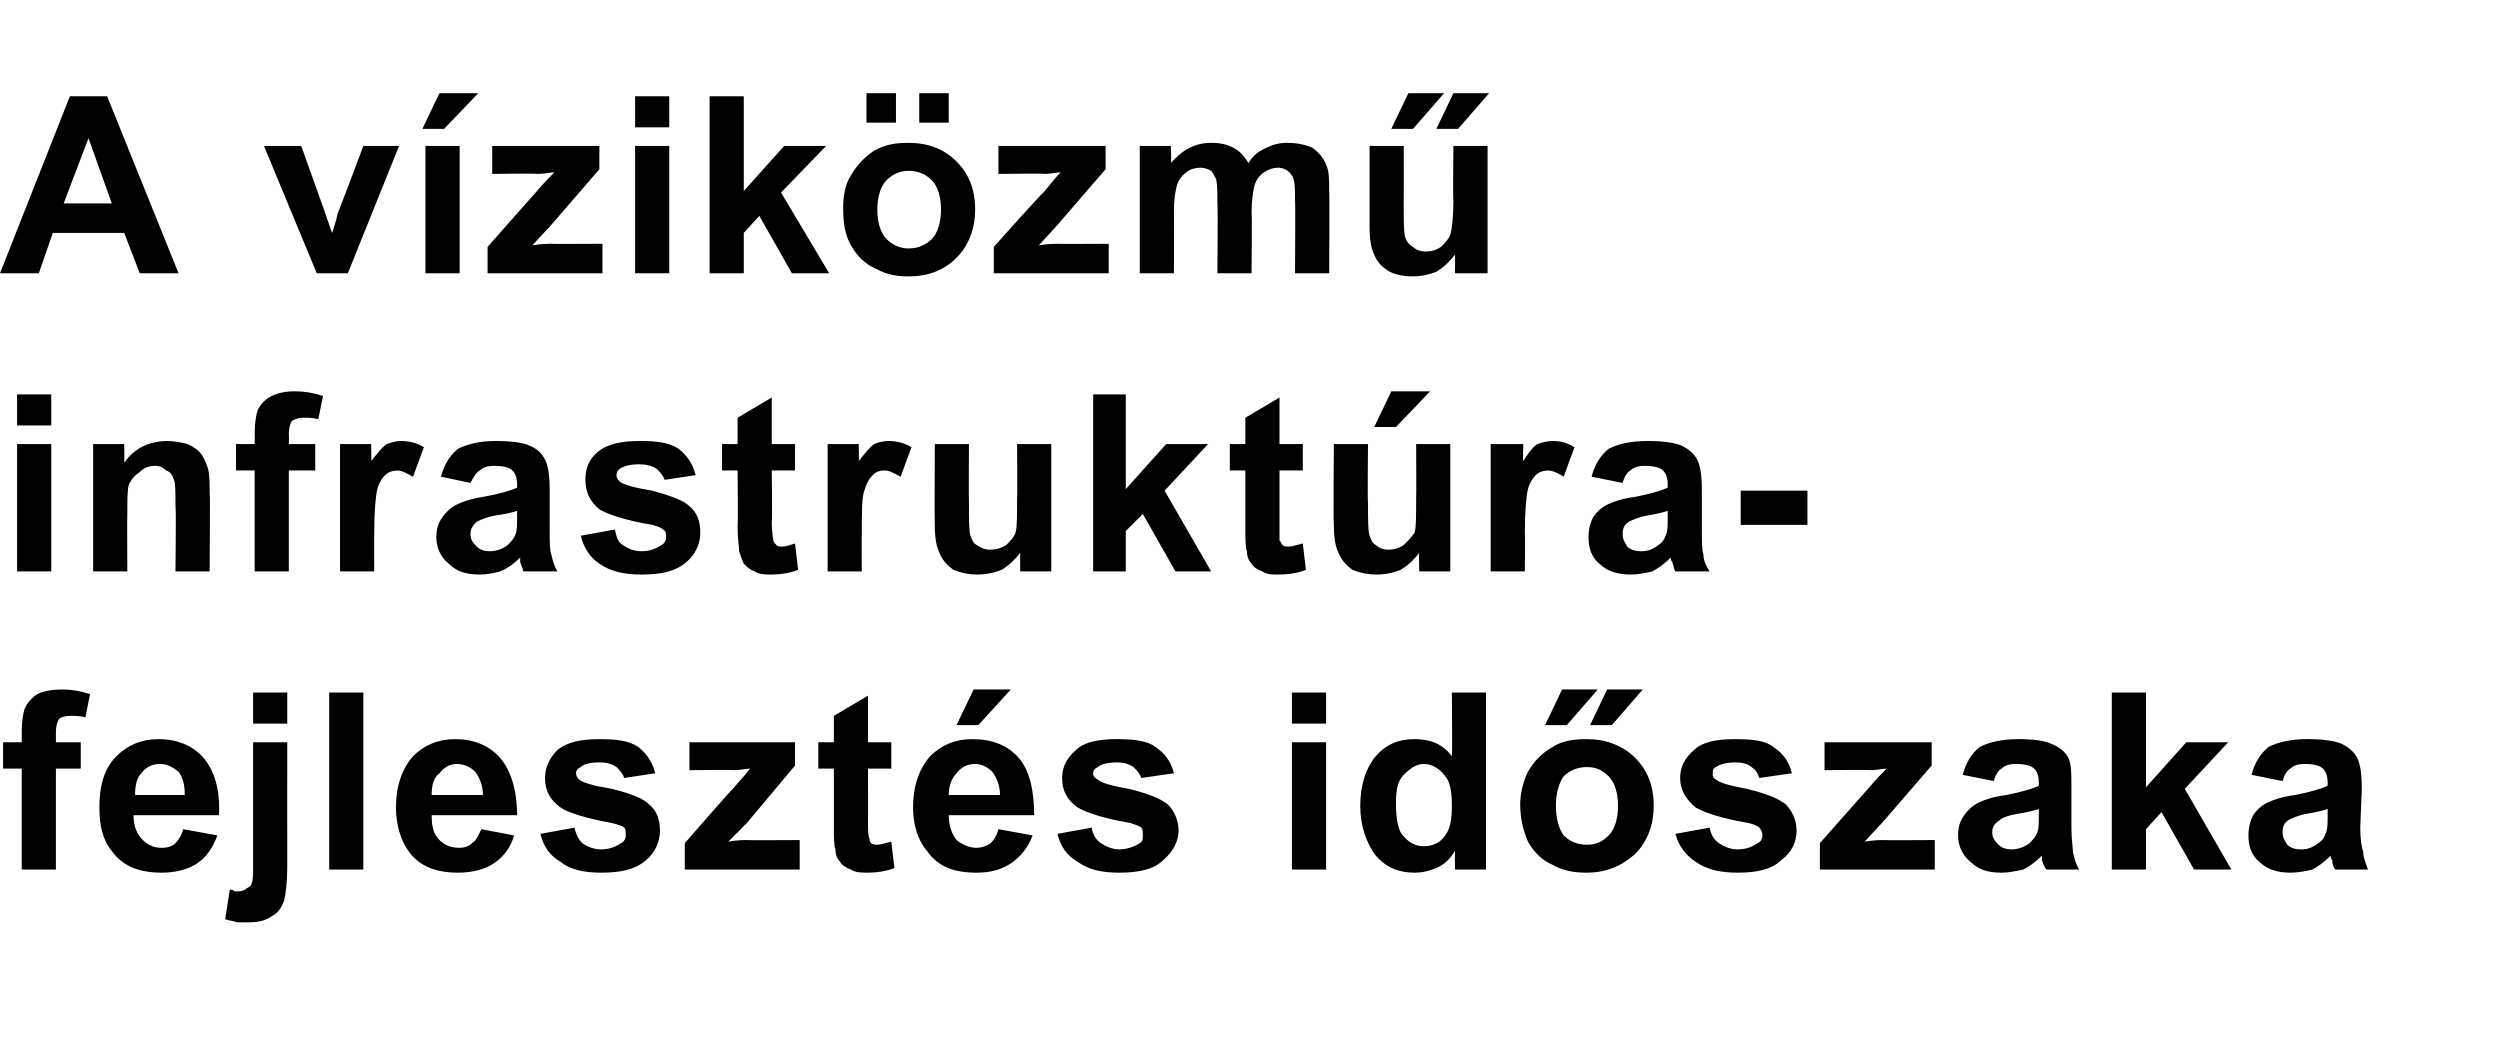 <?xml version="1.0" standalone="no"?>
<!DOCTYPE svg PUBLIC "-//W3C//DTD SVG 1.1//EN" "http://www.w3.org/Graphics/SVG/1.1/DTD/svg11.dtd">
<svg xmlns="http://www.w3.org/2000/svg" version="1.1" width="161px" height="68.4px" viewBox="0 -6 161 68.4" style="top:-6px">
  <desc>A v zik zm infrastrukt ra fejleszt s id szaka</desc>
  <defs/>
  <g id="Polygon44796">
    <path d="M 0.2 41.8 L 1.4 41.8 C 1.4 41.8 1.41 41.13 1.4 41.1 C 1.4 40.4 1.5 39.9 1.6 39.6 C 1.8 39.2 2.1 38.9 2.4 38.7 C 2.8 38.5 3.4 38.4 4 38.4 C 4.6 38.4 5.2 38.5 5.8 38.7 C 5.8 38.7 5.5 40.2 5.5 40.2 C 5.2 40.1 4.8 40.1 4.5 40.1 C 4.2 40.1 3.9 40.2 3.8 40.3 C 3.7 40.5 3.6 40.7 3.6 41.2 C 3.6 41.17 3.6 41.8 3.6 41.8 L 5.2 41.8 L 5.2 43.5 L 3.6 43.5 L 3.6 50 L 1.4 50 L 1.4 43.5 L 0.2 43.5 L 0.2 41.8 Z M 11.8 47.4 C 11.8 47.4 14 47.8 14 47.8 C 13.7 48.6 13.3 49.2 12.7 49.6 C 12.1 50 11.3 50.2 10.4 50.2 C 9 50.2 7.9 49.8 7.2 48.8 C 6.6 48.1 6.4 47.1 6.4 46 C 6.4 44.6 6.7 43.5 7.5 42.7 C 8.2 42 9.1 41.6 10.2 41.6 C 11.4 41.6 12.4 42 13.1 42.8 C 13.8 43.6 14.2 44.9 14.1 46.5 C 14.1 46.5 8.6 46.5 8.6 46.5 C 8.6 47.2 8.8 47.7 9.2 48.1 C 9.5 48.4 9.9 48.6 10.4 48.6 C 10.8 48.6 11.1 48.5 11.3 48.3 C 11.5 48.1 11.7 47.8 11.8 47.4 Z M 11.9 45.2 C 11.9 44.6 11.8 44.1 11.5 43.7 C 11.1 43.4 10.8 43.2 10.3 43.2 C 9.8 43.2 9.4 43.4 9.1 43.8 C 8.8 44.1 8.7 44.6 8.7 45.2 C 8.7 45.2 11.9 45.2 11.9 45.2 Z M 16.3 40.6 L 16.3 38.6 L 18.5 38.6 L 18.5 40.6 L 16.3 40.6 Z M 18.5 41.8 C 18.5 41.8 18.49 49.79 18.5 49.8 C 18.5 50.8 18.4 51.6 18.3 52 C 18.1 52.5 17.9 52.8 17.5 53 C 17.1 53.3 16.6 53.4 16 53.4 C 15.8 53.4 15.5 53.4 15.3 53.4 C 15 53.3 14.8 53.3 14.5 53.2 C 14.5 53.2 14.8 51.3 14.8 51.3 C 15 51.3 15 51.3 15.1 51.4 C 15.2 51.4 15.3 51.4 15.4 51.4 C 15.6 51.4 15.8 51.3 15.9 51.2 C 16.1 51.1 16.2 51 16.2 50.9 C 16.3 50.7 16.3 50.3 16.3 49.7 C 16.3 49.67 16.3 41.8 16.3 41.8 L 18.5 41.8 Z M 21.2 50 L 21.2 38.6 L 23.4 38.6 L 23.4 50 L 21.2 50 Z M 31 47.4 C 31 47.4 33.1 47.8 33.1 47.8 C 32.9 48.6 32.4 49.2 31.8 49.6 C 31.2 50 30.4 50.2 29.5 50.2 C 28.1 50.2 27 49.8 26.3 48.8 C 25.8 48.1 25.5 47.1 25.5 46 C 25.5 44.6 25.9 43.5 26.6 42.7 C 27.3 42 28.2 41.6 29.3 41.6 C 30.5 41.6 31.5 42 32.2 42.8 C 32.9 43.6 33.3 44.9 33.3 46.5 C 33.3 46.5 27.8 46.5 27.8 46.5 C 27.8 47.2 27.9 47.7 28.3 48.1 C 28.6 48.4 29 48.6 29.6 48.6 C 29.9 48.6 30.2 48.5 30.4 48.3 C 30.7 48.1 30.8 47.8 31 47.4 Z M 31.1 45.2 C 31.1 44.6 30.9 44.1 30.6 43.7 C 30.3 43.4 29.9 43.2 29.4 43.2 C 29 43.2 28.6 43.4 28.3 43.8 C 27.9 44.1 27.8 44.6 27.8 45.2 C 27.8 45.2 31.1 45.2 31.1 45.2 Z M 34.8 47.7 C 34.8 47.7 37 47.3 37 47.3 C 37.1 47.8 37.3 48.1 37.5 48.3 C 37.8 48.5 38.2 48.7 38.7 48.7 C 39.3 48.7 39.7 48.5 40 48.3 C 40.2 48.2 40.3 48 40.3 47.8 C 40.3 47.6 40.3 47.4 40.2 47.3 C 40.1 47.2 39.8 47.1 39.4 47 C 37.7 46.7 36.5 46.3 36.1 46 C 35.4 45.5 35.1 44.9 35.1 44.1 C 35.1 43.4 35.4 42.8 35.9 42.3 C 36.5 41.8 37.4 41.6 38.6 41.6 C 39.7 41.6 40.5 41.7 41.1 42.1 C 41.6 42.5 42 43 42.2 43.8 C 42.2 43.8 40.2 44.1 40.2 44.1 C 40.1 43.8 39.9 43.6 39.7 43.4 C 39.4 43.2 39.1 43.1 38.6 43.1 C 38 43.1 37.6 43.2 37.4 43.4 C 37.2 43.5 37.1 43.6 37.1 43.8 C 37.1 44 37.2 44.1 37.3 44.2 C 37.5 44.4 38.2 44.6 39.4 44.8 C 40.6 45.1 41.4 45.4 41.8 45.8 C 42.3 46.2 42.5 46.8 42.5 47.5 C 42.5 48.2 42.2 48.9 41.6 49.4 C 40.9 50 40 50.2 38.7 50.2 C 37.6 50.2 36.7 50 36.1 49.5 C 35.4 49.1 35 48.5 34.8 47.7 Z M 44.1 50 L 44.1 48.3 C 44.1 48.3 47.17 44.77 47.2 44.8 C 47.7 44.2 48.1 43.8 48.3 43.5 C 48 43.5 47.7 43.6 47.3 43.6 C 47.3 43.56 44.4 43.6 44.4 43.6 L 44.4 41.8 L 51.2 41.8 L 51.2 43.3 L 48.1 47 C 48.1 47 46.94 48.17 46.9 48.2 C 47.5 48.1 47.9 48.1 48.1 48.1 C 48.07 48.12 51.5 48.1 51.5 48.1 L 51.5 50 L 44.1 50 Z M 57.4 41.8 L 57.4 43.5 L 55.9 43.5 C 55.9 43.5 55.91 46.85 55.9 46.8 C 55.9 47.5 55.9 47.9 56 48 C 56 48.1 56 48.2 56.1 48.3 C 56.2 48.4 56.4 48.4 56.5 48.4 C 56.7 48.4 57 48.3 57.4 48.2 C 57.4 48.2 57.6 49.9 57.6 49.9 C 57.1 50.1 56.5 50.2 55.9 50.2 C 55.5 50.2 55.1 50.2 54.8 50 C 54.5 49.9 54.2 49.7 54.1 49.5 C 53.9 49.3 53.8 49 53.8 48.7 C 53.7 48.4 53.7 47.9 53.7 47.1 C 53.71 47.12 53.7 43.5 53.7 43.5 L 52.7 43.5 L 52.7 41.8 L 53.7 41.8 L 53.7 40.1 L 55.9 38.8 L 55.9 41.8 L 57.4 41.8 Z M 64.3 47.4 C 64.3 47.4 66.5 47.8 66.5 47.8 C 66.2 48.6 65.7 49.2 65.1 49.6 C 64.5 50 63.8 50.2 62.9 50.2 C 61.4 50.2 60.4 49.8 59.7 48.8 C 59.1 48.1 58.8 47.1 58.8 46 C 58.8 44.6 59.2 43.5 59.9 42.7 C 60.6 42 61.5 41.6 62.6 41.6 C 63.9 41.6 64.9 42 65.6 42.8 C 66.3 43.6 66.6 44.9 66.6 46.5 C 66.6 46.5 61.1 46.5 61.1 46.5 C 61.1 47.2 61.3 47.7 61.6 48.1 C 62 48.4 62.4 48.6 62.9 48.6 C 63.2 48.6 63.5 48.5 63.8 48.3 C 64 48.1 64.2 47.8 64.3 47.4 Z M 64.4 45.2 C 64.4 44.6 64.2 44.1 63.9 43.7 C 63.6 43.4 63.2 43.2 62.8 43.2 C 62.3 43.2 61.9 43.4 61.6 43.8 C 61.3 44.1 61.1 44.6 61.1 45.2 C 61.1 45.2 64.4 45.2 64.4 45.2 Z M 61.6 40.7 L 62.7 38.4 L 65.1 38.4 L 63 40.7 L 61.6 40.7 Z M 68.1 47.7 C 68.1 47.7 70.3 47.3 70.3 47.3 C 70.4 47.8 70.6 48.1 70.9 48.3 C 71.2 48.5 71.6 48.7 72.1 48.7 C 72.6 48.7 73.1 48.5 73.4 48.3 C 73.6 48.2 73.6 48 73.6 47.8 C 73.6 47.6 73.6 47.4 73.5 47.3 C 73.4 47.2 73.1 47.1 72.8 47 C 71 46.7 69.9 46.3 69.4 46 C 68.7 45.5 68.4 44.9 68.4 44.1 C 68.4 43.4 68.7 42.8 69.3 42.3 C 69.8 41.8 70.7 41.6 71.9 41.6 C 73 41.6 73.9 41.7 74.4 42.1 C 75 42.5 75.4 43 75.6 43.8 C 75.6 43.8 73.5 44.1 73.5 44.1 C 73.4 43.8 73.2 43.6 73 43.4 C 72.7 43.2 72.4 43.1 71.9 43.1 C 71.4 43.1 70.9 43.2 70.7 43.4 C 70.5 43.5 70.4 43.6 70.4 43.8 C 70.4 44 70.5 44.1 70.7 44.2 C 70.9 44.4 71.5 44.6 72.7 44.8 C 73.9 45.1 74.7 45.4 75.2 45.8 C 75.6 46.2 75.9 46.8 75.9 47.5 C 75.9 48.2 75.5 48.9 74.9 49.4 C 74.3 50 73.3 50.2 72.1 50.2 C 70.9 50.2 70.1 50 69.4 49.5 C 68.7 49.1 68.3 48.5 68.1 47.7 Z M 83.2 40.6 L 83.2 38.6 L 85.4 38.6 L 85.4 40.6 L 83.2 40.6 Z M 83.2 50 L 83.2 41.8 L 85.4 41.8 L 85.4 50 L 83.2 50 Z M 95.7 50 L 93.7 50 C 93.7 50 93.69 48.83 93.7 48.8 C 93.4 49.3 93 49.7 92.5 49.9 C 92 50.1 91.6 50.2 91.1 50.2 C 90.1 50.2 89.3 49.9 88.6 49.1 C 88 48.3 87.6 47.2 87.6 45.9 C 87.6 44.5 88 43.4 88.6 42.7 C 89.3 41.9 90.1 41.6 91.1 41.6 C 92.1 41.6 92.9 41.9 93.5 42.7 C 93.54 42.72 93.5 38.6 93.5 38.6 L 95.7 38.6 L 95.7 50 Z M 89.9 45.7 C 89.9 46.6 90 47.2 90.2 47.6 C 90.6 48.2 91.1 48.5 91.7 48.5 C 92.2 48.5 92.7 48.3 93 47.9 C 93.4 47.4 93.5 46.8 93.5 45.9 C 93.5 45 93.4 44.3 93 43.9 C 92.7 43.5 92.2 43.2 91.7 43.2 C 91.2 43.2 90.8 43.5 90.4 43.9 C 90 44.3 89.9 44.9 89.9 45.7 Z M 97.9 45.8 C 97.9 45.1 98.1 44.3 98.4 43.7 C 98.8 43 99.3 42.5 100 42.1 C 100.6 41.7 101.4 41.6 102.2 41.6 C 103.4 41.6 104.5 42 105.3 42.8 C 106.1 43.6 106.5 44.6 106.5 45.9 C 106.5 47.1 106.1 48.2 105.3 49 C 104.4 49.8 103.4 50.2 102.2 50.2 C 101.4 50.2 100.7 50.1 100 49.7 C 99.3 49.4 98.8 48.9 98.4 48.2 C 98.1 47.5 97.9 46.7 97.9 45.8 Z M 100.2 45.9 C 100.2 46.7 100.4 47.4 100.7 47.8 C 101.1 48.2 101.6 48.4 102.2 48.4 C 102.8 48.4 103.2 48.2 103.6 47.8 C 104 47.4 104.2 46.7 104.2 45.9 C 104.2 45.1 104 44.4 103.6 44 C 103.2 43.6 102.8 43.4 102.2 43.4 C 101.6 43.4 101.1 43.6 100.7 44 C 100.4 44.4 100.2 45.1 100.2 45.9 Z M 99.5 40.7 L 100.6 38.4 L 102.9 38.4 L 100.9 40.7 L 99.5 40.7 Z M 102.4 40.7 L 103.5 38.4 L 105.8 38.4 L 103.8 40.7 L 102.4 40.7 Z M 107.9 47.7 C 107.9 47.7 110.1 47.3 110.1 47.3 C 110.2 47.8 110.4 48.1 110.7 48.3 C 111 48.5 111.4 48.7 111.9 48.7 C 112.5 48.7 112.9 48.5 113.2 48.3 C 113.4 48.2 113.5 48 113.5 47.8 C 113.5 47.6 113.4 47.4 113.3 47.3 C 113.2 47.2 113 47.1 112.6 47 C 110.8 46.7 109.7 46.3 109.2 46 C 108.6 45.5 108.2 44.9 108.2 44.1 C 108.2 43.4 108.5 42.8 109.1 42.3 C 109.6 41.8 110.5 41.6 111.7 41.6 C 112.9 41.6 113.7 41.7 114.2 42.1 C 114.8 42.5 115.2 43 115.4 43.8 C 115.4 43.8 113.3 44.1 113.3 44.1 C 113.2 43.8 113.1 43.6 112.8 43.4 C 112.6 43.2 112.2 43.1 111.8 43.1 C 111.2 43.1 110.8 43.2 110.5 43.4 C 110.3 43.5 110.3 43.6 110.3 43.8 C 110.3 44 110.3 44.1 110.5 44.2 C 110.7 44.4 111.4 44.6 112.5 44.8 C 113.7 45.1 114.5 45.4 115 45.8 C 115.4 46.2 115.7 46.8 115.7 47.5 C 115.7 48.2 115.4 48.9 114.7 49.4 C 114.1 50 113.1 50.2 111.9 50.2 C 110.8 50.2 109.9 50 109.2 49.5 C 108.6 49.1 108.1 48.5 107.9 47.7 Z M 117.2 50 L 117.2 48.3 C 117.2 48.3 120.32 44.77 120.3 44.8 C 120.8 44.2 121.2 43.8 121.5 43.5 C 121.2 43.5 120.9 43.6 120.4 43.6 C 120.45 43.56 117.5 43.6 117.5 43.6 L 117.5 41.8 L 124.4 41.8 L 124.4 43.3 L 121.2 47 C 121.2 47 120.09 48.17 120.1 48.2 C 120.7 48.1 121.1 48.1 121.2 48.1 C 121.22 48.12 124.6 48.1 124.6 48.1 L 124.6 50 L 117.2 50 Z M 128.4 44.3 C 128.4 44.3 126.4 43.9 126.4 43.9 C 126.6 43.1 127 42.5 127.5 42.1 C 128.1 41.8 128.9 41.6 130 41.6 C 130.9 41.6 131.7 41.7 132.1 41.9 C 132.6 42.1 133 42.4 133.2 42.8 C 133.4 43.2 133.4 43.8 133.4 44.8 C 133.4 44.8 133.4 47.3 133.4 47.3 C 133.4 48.1 133.5 48.6 133.5 48.9 C 133.6 49.3 133.7 49.7 133.9 50 C 133.9 50 131.8 50 131.8 50 C 131.7 49.9 131.6 49.7 131.5 49.4 C 131.5 49.3 131.5 49.2 131.5 49.1 C 131.1 49.5 130.7 49.8 130.3 50 C 129.8 50.1 129.4 50.2 128.9 50.2 C 128 50.2 127.4 50 126.9 49.5 C 126.4 49.1 126.1 48.5 126.1 47.8 C 126.1 47.3 126.2 46.9 126.5 46.5 C 126.7 46.2 127 45.9 127.4 45.7 C 127.8 45.5 128.4 45.3 129.2 45.2 C 130.2 45 130.9 44.8 131.3 44.6 C 131.3 44.6 131.3 44.4 131.3 44.4 C 131.3 44 131.2 43.7 131 43.5 C 130.8 43.3 130.4 43.2 129.8 43.2 C 129.4 43.2 129.1 43.3 128.9 43.5 C 128.7 43.6 128.5 43.9 128.4 44.3 Z M 131.3 46.1 C 131 46.2 130.6 46.3 130 46.4 C 129.3 46.5 128.9 46.7 128.8 46.8 C 128.5 47 128.3 47.2 128.3 47.6 C 128.3 47.9 128.4 48.1 128.7 48.4 C 128.9 48.6 129.2 48.7 129.5 48.7 C 129.9 48.7 130.3 48.6 130.7 48.3 C 130.9 48.1 131.1 47.9 131.2 47.6 C 131.3 47.4 131.3 47 131.3 46.5 C 131.3 46.5 131.3 46.1 131.3 46.1 Z M 136 50 L 136 38.6 L 138.2 38.6 L 138.2 44.7 L 140.8 41.8 L 143.5 41.8 L 140.7 44.8 L 143.7 50 L 141.3 50 L 139.2 46.3 L 138.2 47.4 L 138.2 50 L 136 50 Z M 147 44.3 C 147 44.3 145 43.9 145 43.9 C 145.2 43.1 145.6 42.5 146.1 42.1 C 146.7 41.8 147.5 41.6 148.6 41.6 C 149.6 41.6 150.3 41.7 150.8 41.9 C 151.2 42.1 151.6 42.4 151.8 42.8 C 152 43.2 152.1 43.8 152.1 44.8 C 152.1 44.8 152 47.3 152 47.3 C 152 48.1 152.1 48.6 152.2 48.9 C 152.2 49.3 152.4 49.7 152.5 50 C 152.5 50 150.4 50 150.4 50 C 150.3 49.9 150.2 49.7 150.2 49.4 C 150.1 49.3 150.1 49.2 150.1 49.1 C 149.7 49.5 149.3 49.8 148.9 50 C 148.5 50.1 148 50.2 147.5 50.2 C 146.7 50.2 146 50 145.5 49.5 C 145 49.1 144.8 48.5 144.8 47.8 C 144.8 47.3 144.9 46.9 145.1 46.5 C 145.3 46.2 145.6 45.9 146 45.7 C 146.4 45.5 147 45.3 147.8 45.2 C 148.8 45 149.5 44.8 149.9 44.6 C 149.9 44.6 149.9 44.4 149.9 44.4 C 149.9 44 149.8 43.7 149.6 43.5 C 149.4 43.3 149 43.2 148.4 43.2 C 148 43.2 147.7 43.3 147.5 43.5 C 147.3 43.6 147.1 43.9 147 44.3 Z M 149.9 46.1 C 149.6 46.2 149.2 46.3 148.6 46.4 C 148 46.5 147.6 46.7 147.4 46.8 C 147.1 47 147 47.2 147 47.6 C 147 47.9 147.1 48.1 147.3 48.4 C 147.5 48.6 147.8 48.7 148.2 48.7 C 148.6 48.7 148.9 48.6 149.3 48.3 C 149.6 48.1 149.7 47.9 149.8 47.6 C 149.9 47.4 149.9 47 149.9 46.5 C 149.9 46.5 149.9 46.1 149.9 46.1 Z " stroke="none" fill="#000"/>
  </g>
  <g id="Polygon44795">
    <path d="M 1.1 21.4 L 1.1 19.4 L 3.3 19.4 L 3.3 21.4 L 1.1 21.4 Z M 1.1 30.8 L 1.1 22.6 L 3.3 22.6 L 3.3 30.8 L 1.1 30.8 Z M 13.5 30.8 L 11.3 30.8 C 11.3 30.8 11.35 26.61 11.3 26.6 C 11.3 25.7 11.3 25.1 11.2 24.9 C 11.1 24.6 11 24.4 10.7 24.3 C 10.5 24.1 10.3 24 10 24 C 9.6 24 9.3 24.1 9 24.4 C 8.7 24.6 8.5 24.8 8.3 25.2 C 8.2 25.5 8.2 26.2 8.2 27.1 C 8.18 27.09 8.2 30.8 8.2 30.8 L 6 30.8 L 6 22.6 L 8 22.6 C 8 22.6 8.02 23.77 8 23.8 C 8.7 22.8 9.7 22.4 10.8 22.4 C 11.2 22.4 11.7 22.5 12.1 22.6 C 12.5 22.8 12.8 23 13 23.3 C 13.2 23.6 13.3 23.9 13.4 24.2 C 13.5 24.6 13.5 25.1 13.5 25.7 C 13.54 25.69 13.5 30.8 13.5 30.8 Z M 15.2 22.6 L 16.4 22.6 C 16.4 22.6 16.42 21.93 16.4 21.9 C 16.4 21.2 16.5 20.7 16.6 20.4 C 16.8 20 17.1 19.7 17.5 19.5 C 17.9 19.3 18.4 19.2 19 19.2 C 19.6 19.2 20.2 19.3 20.8 19.5 C 20.8 19.5 20.5 21 20.5 21 C 20.2 20.9 19.8 20.9 19.5 20.9 C 19.2 20.9 19 21 18.8 21.1 C 18.7 21.3 18.6 21.5 18.6 22 C 18.62 21.97 18.6 22.6 18.6 22.6 L 20.3 22.6 L 20.3 24.3 L 18.6 24.3 L 18.6 30.8 L 16.4 30.8 L 16.4 24.3 L 15.2 24.3 L 15.2 22.6 Z M 24.1 30.8 L 21.9 30.8 L 21.9 22.6 L 23.9 22.6 C 23.9 22.6 23.93 23.73 23.9 23.7 C 24.3 23.2 24.6 22.8 24.9 22.6 C 25.2 22.5 25.5 22.4 25.8 22.4 C 26.3 22.4 26.8 22.5 27.3 22.8 C 27.3 22.8 26.6 24.7 26.6 24.7 C 26.2 24.5 25.9 24.3 25.6 24.3 C 25.3 24.3 25 24.4 24.8 24.6 C 24.6 24.8 24.4 25.1 24.3 25.5 C 24.2 25.9 24.1 26.9 24.1 28.3 C 24.09 28.29 24.1 30.8 24.1 30.8 Z M 30.3 25.1 C 30.3 25.1 28.4 24.7 28.4 24.7 C 28.6 23.9 29 23.3 29.5 22.9 C 30.1 22.6 30.9 22.4 31.9 22.4 C 32.9 22.4 33.7 22.5 34.1 22.7 C 34.6 22.9 34.9 23.2 35.1 23.6 C 35.3 24 35.4 24.6 35.4 25.6 C 35.4 25.6 35.4 28.1 35.4 28.1 C 35.4 28.9 35.4 29.4 35.5 29.7 C 35.6 30.1 35.7 30.5 35.9 30.8 C 35.9 30.8 33.7 30.8 33.7 30.8 C 33.7 30.7 33.6 30.5 33.5 30.2 C 33.5 30.1 33.5 30 33.5 29.9 C 33.1 30.3 32.7 30.6 32.2 30.8 C 31.8 30.9 31.4 31 30.9 31 C 30 31 29.4 30.8 28.9 30.3 C 28.4 29.9 28.1 29.3 28.1 28.6 C 28.1 28.1 28.2 27.7 28.5 27.3 C 28.7 27 29 26.7 29.4 26.5 C 29.8 26.3 30.4 26.1 31.1 26 C 32.2 25.8 32.9 25.6 33.3 25.4 C 33.3 25.4 33.3 25.2 33.3 25.2 C 33.3 24.8 33.2 24.5 33 24.3 C 32.8 24.1 32.4 24 31.8 24 C 31.4 24 31.1 24.1 30.9 24.3 C 30.7 24.4 30.5 24.7 30.3 25.1 Z M 33.3 26.9 C 33 27 32.6 27.1 31.9 27.2 C 31.3 27.3 30.9 27.5 30.7 27.6 C 30.5 27.8 30.3 28 30.3 28.4 C 30.3 28.7 30.4 28.9 30.7 29.2 C 30.9 29.4 31.2 29.5 31.5 29.5 C 31.9 29.5 32.3 29.4 32.7 29.1 C 32.9 28.9 33.1 28.7 33.2 28.4 C 33.3 28.2 33.3 27.8 33.3 27.3 C 33.3 27.3 33.3 26.9 33.3 26.9 Z M 37.4 28.5 C 37.4 28.5 39.6 28.1 39.6 28.1 C 39.7 28.6 39.8 28.9 40.1 29.1 C 40.4 29.3 40.8 29.5 41.3 29.5 C 41.9 29.5 42.3 29.3 42.6 29.1 C 42.8 29 42.9 28.8 42.9 28.6 C 42.9 28.4 42.9 28.2 42.7 28.1 C 42.6 28 42.4 27.9 42 27.8 C 40.2 27.5 39.1 27.1 38.6 26.8 C 38 26.3 37.7 25.7 37.7 24.9 C 37.7 24.2 37.9 23.6 38.5 23.1 C 39.1 22.6 40 22.4 41.2 22.4 C 42.3 22.4 43.1 22.5 43.7 22.9 C 44.2 23.3 44.6 23.8 44.8 24.6 C 44.8 24.6 42.8 24.9 42.8 24.9 C 42.7 24.6 42.5 24.4 42.3 24.2 C 42 24 41.6 23.9 41.2 23.9 C 40.6 23.9 40.2 24 39.9 24.2 C 39.8 24.3 39.7 24.4 39.7 24.6 C 39.7 24.8 39.8 24.9 39.9 25 C 40.1 25.2 40.8 25.4 42 25.6 C 43.1 25.9 44 26.2 44.4 26.6 C 44.9 27 45.1 27.6 45.1 28.3 C 45.1 29 44.8 29.7 44.2 30.2 C 43.5 30.8 42.6 31 41.3 31 C 40.2 31 39.3 30.8 38.6 30.3 C 38 29.9 37.6 29.3 37.4 28.5 Z M 51.2 22.6 L 51.2 24.3 L 49.7 24.3 C 49.7 24.3 49.75 27.65 49.7 27.6 C 49.7 28.3 49.8 28.7 49.8 28.8 C 49.8 28.9 49.9 29 50 29.1 C 50.1 29.2 50.2 29.2 50.4 29.2 C 50.6 29.2 50.9 29.1 51.2 29 C 51.2 29 51.4 30.7 51.4 30.7 C 50.9 30.9 50.3 31 49.7 31 C 49.3 31 48.9 31 48.6 30.8 C 48.3 30.7 48.1 30.5 47.9 30.3 C 47.8 30.1 47.7 29.8 47.6 29.5 C 47.6 29.2 47.5 28.7 47.5 27.9 C 47.54 27.92 47.5 24.3 47.5 24.3 L 46.5 24.3 L 46.5 22.6 L 47.5 22.6 L 47.5 20.9 L 49.7 19.6 L 49.7 22.6 L 51.2 22.6 Z M 55.5 30.8 L 53.3 30.8 L 53.3 22.6 L 55.3 22.6 C 55.3 22.6 55.33 23.73 55.3 23.7 C 55.7 23.2 56 22.8 56.3 22.6 C 56.5 22.5 56.9 22.4 57.2 22.4 C 57.7 22.4 58.2 22.5 58.7 22.8 C 58.7 22.8 58 24.7 58 24.7 C 57.6 24.5 57.3 24.3 57 24.3 C 56.6 24.3 56.4 24.4 56.2 24.6 C 56 24.8 55.8 25.1 55.7 25.5 C 55.5 25.9 55.5 26.9 55.5 28.3 C 55.48 28.29 55.5 30.8 55.5 30.8 Z M 65.7 30.8 C 65.7 30.8 65.69 29.61 65.7 29.6 C 65.4 30 65 30.4 64.5 30.7 C 64 30.9 63.5 31 62.9 31 C 62.4 31 61.9 30.9 61.4 30.7 C 61 30.4 60.7 30.1 60.5 29.6 C 60.3 29.2 60.2 28.6 60.2 27.8 C 60.18 27.8 60.2 22.6 60.2 22.6 L 62.4 22.6 C 62.4 22.6 62.38 26.36 62.4 26.4 C 62.4 27.5 62.4 28.2 62.5 28.5 C 62.6 28.8 62.7 29 62.9 29.1 C 63.2 29.3 63.4 29.4 63.8 29.4 C 64.1 29.4 64.5 29.3 64.8 29.1 C 65.1 28.8 65.3 28.6 65.4 28.3 C 65.5 28 65.5 27.2 65.5 26.1 C 65.53 26.05 65.5 22.6 65.5 22.6 L 67.7 22.6 L 67.7 30.8 L 65.7 30.8 Z M 70.4 30.8 L 70.4 19.4 L 72.5 19.4 L 72.5 25.5 L 75.1 22.6 L 77.8 22.6 L 75 25.6 L 78 30.8 L 75.7 30.8 L 73.6 27.1 L 72.5 28.2 L 72.5 30.8 L 70.4 30.8 Z M 83.9 22.6 L 83.9 24.3 L 82.4 24.3 C 82.4 24.3 82.4 27.65 82.4 27.6 C 82.4 28.3 82.4 28.7 82.4 28.8 C 82.5 28.9 82.5 29 82.6 29.1 C 82.7 29.2 82.9 29.2 83 29.2 C 83.2 29.2 83.5 29.1 83.9 29 C 83.9 29 84.1 30.7 84.1 30.7 C 83.6 30.9 83 31 82.3 31 C 81.9 31 81.6 31 81.3 30.8 C 81 30.7 80.7 30.5 80.6 30.3 C 80.4 30.1 80.3 29.8 80.3 29.5 C 80.2 29.2 80.2 28.7 80.2 27.9 C 80.2 27.92 80.2 24.3 80.2 24.3 L 79.2 24.3 L 79.2 22.6 L 80.2 22.6 L 80.2 20.9 L 82.4 19.6 L 82.4 22.6 L 83.9 22.6 Z M 91.4 30.8 C 91.4 30.8 91.37 29.61 91.4 29.6 C 91.1 30 90.7 30.4 90.2 30.7 C 89.7 30.9 89.2 31 88.6 31 C 88.1 31 87.6 30.9 87.1 30.7 C 86.7 30.4 86.4 30.1 86.2 29.6 C 86 29.2 85.9 28.6 85.9 27.8 C 85.86 27.8 85.9 22.6 85.9 22.6 L 88.1 22.6 C 88.1 22.6 88.06 26.36 88.1 26.4 C 88.1 27.5 88.1 28.2 88.2 28.5 C 88.3 28.8 88.4 29 88.6 29.1 C 88.8 29.3 89.1 29.4 89.4 29.4 C 89.8 29.4 90.1 29.3 90.4 29.1 C 90.7 28.8 90.9 28.6 91.1 28.3 C 91.2 28 91.2 27.2 91.2 26.1 C 91.22 26.05 91.2 22.6 91.2 22.6 L 93.4 22.6 L 93.4 30.8 L 91.4 30.8 Z M 88.5 21.5 L 89.6 19.2 L 92.1 19.2 L 89.9 21.5 L 88.5 21.5 Z M 98.2 30.8 L 96 30.8 L 96 22.6 L 98.1 22.6 C 98.1 22.6 98.07 23.73 98.1 23.7 C 98.4 23.2 98.7 22.8 99 22.6 C 99.3 22.5 99.6 22.4 100 22.4 C 100.5 22.4 100.9 22.5 101.4 22.8 C 101.4 22.8 100.7 24.7 100.7 24.7 C 100.4 24.5 100 24.3 99.7 24.3 C 99.4 24.3 99.1 24.4 98.9 24.6 C 98.7 24.8 98.5 25.1 98.4 25.5 C 98.3 25.9 98.2 26.9 98.2 28.3 C 98.23 28.29 98.2 30.8 98.2 30.8 Z M 104.5 25.1 C 104.5 25.1 102.5 24.7 102.5 24.7 C 102.7 23.9 103.1 23.3 103.6 22.9 C 104.2 22.6 105 22.4 106.1 22.4 C 107.1 22.4 107.8 22.5 108.3 22.7 C 108.7 22.9 109.1 23.2 109.3 23.6 C 109.5 24 109.6 24.6 109.6 25.6 C 109.6 25.6 109.6 28.1 109.6 28.1 C 109.6 28.9 109.6 29.4 109.7 29.7 C 109.7 30.1 109.9 30.5 110.1 30.8 C 110.1 30.8 107.9 30.8 107.9 30.8 C 107.8 30.7 107.8 30.5 107.7 30.2 C 107.6 30.1 107.6 30 107.6 29.9 C 107.2 30.3 106.8 30.6 106.4 30.8 C 106 30.9 105.5 31 105 31 C 104.2 31 103.5 30.8 103 30.3 C 102.5 29.9 102.3 29.3 102.3 28.6 C 102.3 28.1 102.4 27.7 102.6 27.3 C 102.8 27 103.1 26.7 103.5 26.5 C 103.9 26.3 104.5 26.1 105.3 26 C 106.3 25.8 107 25.6 107.4 25.4 C 107.4 25.4 107.4 25.2 107.4 25.2 C 107.4 24.8 107.3 24.5 107.1 24.3 C 106.9 24.1 106.5 24 105.9 24 C 105.5 24 105.2 24.1 105 24.3 C 104.8 24.4 104.6 24.7 104.5 25.1 Z M 107.4 26.9 C 107.1 27 106.7 27.1 106.1 27.2 C 105.5 27.3 105.1 27.5 104.9 27.6 C 104.6 27.8 104.5 28 104.5 28.4 C 104.5 28.7 104.6 28.9 104.8 29.2 C 105 29.4 105.3 29.5 105.7 29.5 C 106.1 29.5 106.4 29.4 106.8 29.1 C 107.1 28.9 107.2 28.7 107.3 28.4 C 107.4 28.2 107.4 27.8 107.4 27.3 C 107.4 27.3 107.4 26.9 107.4 26.9 Z M 112.1 27.8 L 112.1 25.6 L 116.4 25.6 L 116.4 27.8 L 112.1 27.8 Z " stroke="none" fill="#000"/>
  </g>
  <g id="Polygon44794">
    <path d="M 11.5 11.6 L 9 11.6 L 8 9 L 3.4 9 L 2.5 11.6 L 0 11.6 L 4.5 0.2 L 6.9 0.2 L 11.5 11.6 Z M 7.2 7.1 L 5.7 2.9 L 4.1 7.1 L 7.2 7.1 Z M 20.4 11.6 L 17 3.4 L 19.4 3.4 L 20.9 7.6 C 20.9 7.6 21.37 9 21.4 9 C 21.5 8.6 21.6 8.4 21.6 8.3 C 21.7 8.1 21.7 7.8 21.8 7.6 C 21.83 7.59 23.4 3.4 23.4 3.4 L 25.7 3.4 L 22.4 11.6 L 20.4 11.6 Z M 27.4 11.6 L 27.4 3.4 L 29.6 3.4 L 29.6 11.6 L 27.4 11.6 Z M 27.2 2.3 L 28.3 0 L 30.8 0 L 28.6 2.3 L 27.2 2.3 Z M 31.4 11.6 L 31.4 9.9 C 31.4 9.9 34.52 6.37 34.5 6.4 C 35 5.8 35.4 5.4 35.7 5.1 C 35.4 5.1 35.1 5.2 34.6 5.2 C 34.65 5.16 31.7 5.2 31.7 5.2 L 31.7 3.4 L 38.6 3.4 L 38.6 4.9 L 35.4 8.6 C 35.4 8.6 34.29 9.77 34.3 9.8 C 34.9 9.7 35.3 9.7 35.4 9.7 C 35.42 9.72 38.8 9.7 38.8 9.7 L 38.8 11.6 L 31.4 11.6 Z M 40.9 2.2 L 40.9 0.2 L 43.1 0.2 L 43.1 2.2 L 40.9 2.2 Z M 40.9 11.6 L 40.9 3.4 L 43.1 3.4 L 43.1 11.6 L 40.9 11.6 Z M 45.7 11.6 L 45.7 0.2 L 47.9 0.2 L 47.9 6.3 L 50.5 3.4 L 53.2 3.4 L 50.3 6.4 L 53.4 11.6 L 51 11.6 L 48.9 7.9 L 47.9 9 L 47.9 11.6 L 45.7 11.6 Z M 54.3 7.4 C 54.3 6.7 54.4 5.9 54.8 5.3 C 55.2 4.6 55.7 4.1 56.3 3.7 C 57 3.3 57.7 3.2 58.5 3.2 C 59.8 3.2 60.8 3.6 61.6 4.4 C 62.4 5.2 62.8 6.2 62.8 7.5 C 62.8 8.7 62.4 9.8 61.6 10.6 C 60.8 11.4 59.8 11.8 58.5 11.8 C 57.8 11.8 57.1 11.7 56.4 11.3 C 55.7 11 55.2 10.5 54.8 9.8 C 54.4 9.1 54.3 8.3 54.3 7.4 Z M 56.5 7.5 C 56.5 8.3 56.7 9 57.1 9.4 C 57.5 9.8 58 10 58.5 10 C 59.1 10 59.6 9.8 60 9.4 C 60.4 9 60.6 8.3 60.6 7.5 C 60.6 6.7 60.4 6 60 5.6 C 59.6 5.2 59.1 5 58.5 5 C 58 5 57.5 5.2 57.1 5.6 C 56.7 6 56.5 6.7 56.5 7.5 Z M 55.8 1.9 L 55.8 0 L 57.7 0 L 57.7 1.9 L 55.8 1.9 Z M 59.2 1.9 L 59.2 0 L 61.1 0 L 61.1 1.9 L 59.2 1.9 Z M 64 11.6 L 64 9.9 C 64 9.9 67.15 6.37 67.2 6.4 C 67.7 5.8 68 5.4 68.3 5.1 C 68 5.1 67.7 5.2 67.3 5.2 C 67.28 5.16 64.3 5.2 64.3 5.2 L 64.3 3.4 L 71.2 3.4 L 71.2 4.9 L 68 8.6 C 68 8.6 66.92 9.77 66.9 9.8 C 67.5 9.7 67.9 9.7 68 9.7 C 68.05 9.72 71.4 9.7 71.4 9.7 L 71.4 11.6 L 64 11.6 Z M 73.4 3.4 L 75.4 3.4 C 75.4 3.4 75.45 4.48 75.4 4.5 C 76.2 3.6 77 3.2 78 3.2 C 78.6 3.2 79 3.3 79.4 3.5 C 79.8 3.7 80.1 4 80.4 4.5 C 80.7 4 81.1 3.7 81.6 3.5 C 82 3.3 82.4 3.2 82.9 3.2 C 83.5 3.2 84 3.3 84.5 3.5 C 84.9 3.8 85.2 4.1 85.4 4.6 C 85.6 5 85.6 5.6 85.6 6.3 C 85.63 6.34 85.6 11.6 85.6 11.6 L 83.4 11.6 C 83.4 11.6 83.43 6.91 83.4 6.9 C 83.4 6.1 83.4 5.6 83.2 5.3 C 83 5 82.7 4.8 82.3 4.8 C 82 4.8 81.7 4.9 81.4 5.1 C 81.1 5.3 80.9 5.6 80.8 5.9 C 80.7 6.3 80.6 6.9 80.6 7.7 C 80.64 7.66 80.6 11.6 80.6 11.6 L 78.4 11.6 C 78.4 11.6 78.44 7.1 78.4 7.1 C 78.4 6.3 78.4 5.8 78.3 5.5 C 78.2 5.3 78.1 5.1 78 5 C 77.8 4.9 77.6 4.8 77.3 4.8 C 77 4.8 76.6 4.9 76.4 5.1 C 76.1 5.3 75.9 5.6 75.8 5.9 C 75.7 6.3 75.6 6.8 75.6 7.6 C 75.62 7.62 75.6 11.6 75.6 11.6 L 73.4 11.6 L 73.4 3.4 Z M 93.7 11.6 C 93.7 11.6 93.72 10.41 93.7 10.4 C 93.4 10.8 93 11.2 92.5 11.5 C 92 11.7 91.5 11.8 91 11.8 C 90.4 11.8 89.9 11.7 89.5 11.5 C 89 11.2 88.7 10.9 88.5 10.4 C 88.3 10 88.2 9.4 88.2 8.6 C 88.21 8.6 88.2 3.4 88.2 3.4 L 90.4 3.4 C 90.4 3.4 90.41 7.16 90.4 7.2 C 90.4 8.3 90.4 9 90.5 9.3 C 90.6 9.6 90.8 9.8 91 9.9 C 91.2 10.1 91.5 10.2 91.8 10.2 C 92.2 10.2 92.5 10.1 92.8 9.9 C 93.1 9.6 93.3 9.4 93.4 9.1 C 93.5 8.8 93.6 8 93.6 6.9 C 93.56 6.85 93.6 3.4 93.6 3.4 L 95.8 3.4 L 95.8 11.6 L 93.7 11.6 Z M 89.6 2.3 L 90.7 0 L 93 0 L 91 2.3 L 89.6 2.3 Z M 92.5 2.3 L 93.6 0 L 95.9 0 L 93.9 2.3 L 92.5 2.3 Z " stroke="none" fill="#000"/>
  </g>
</svg>